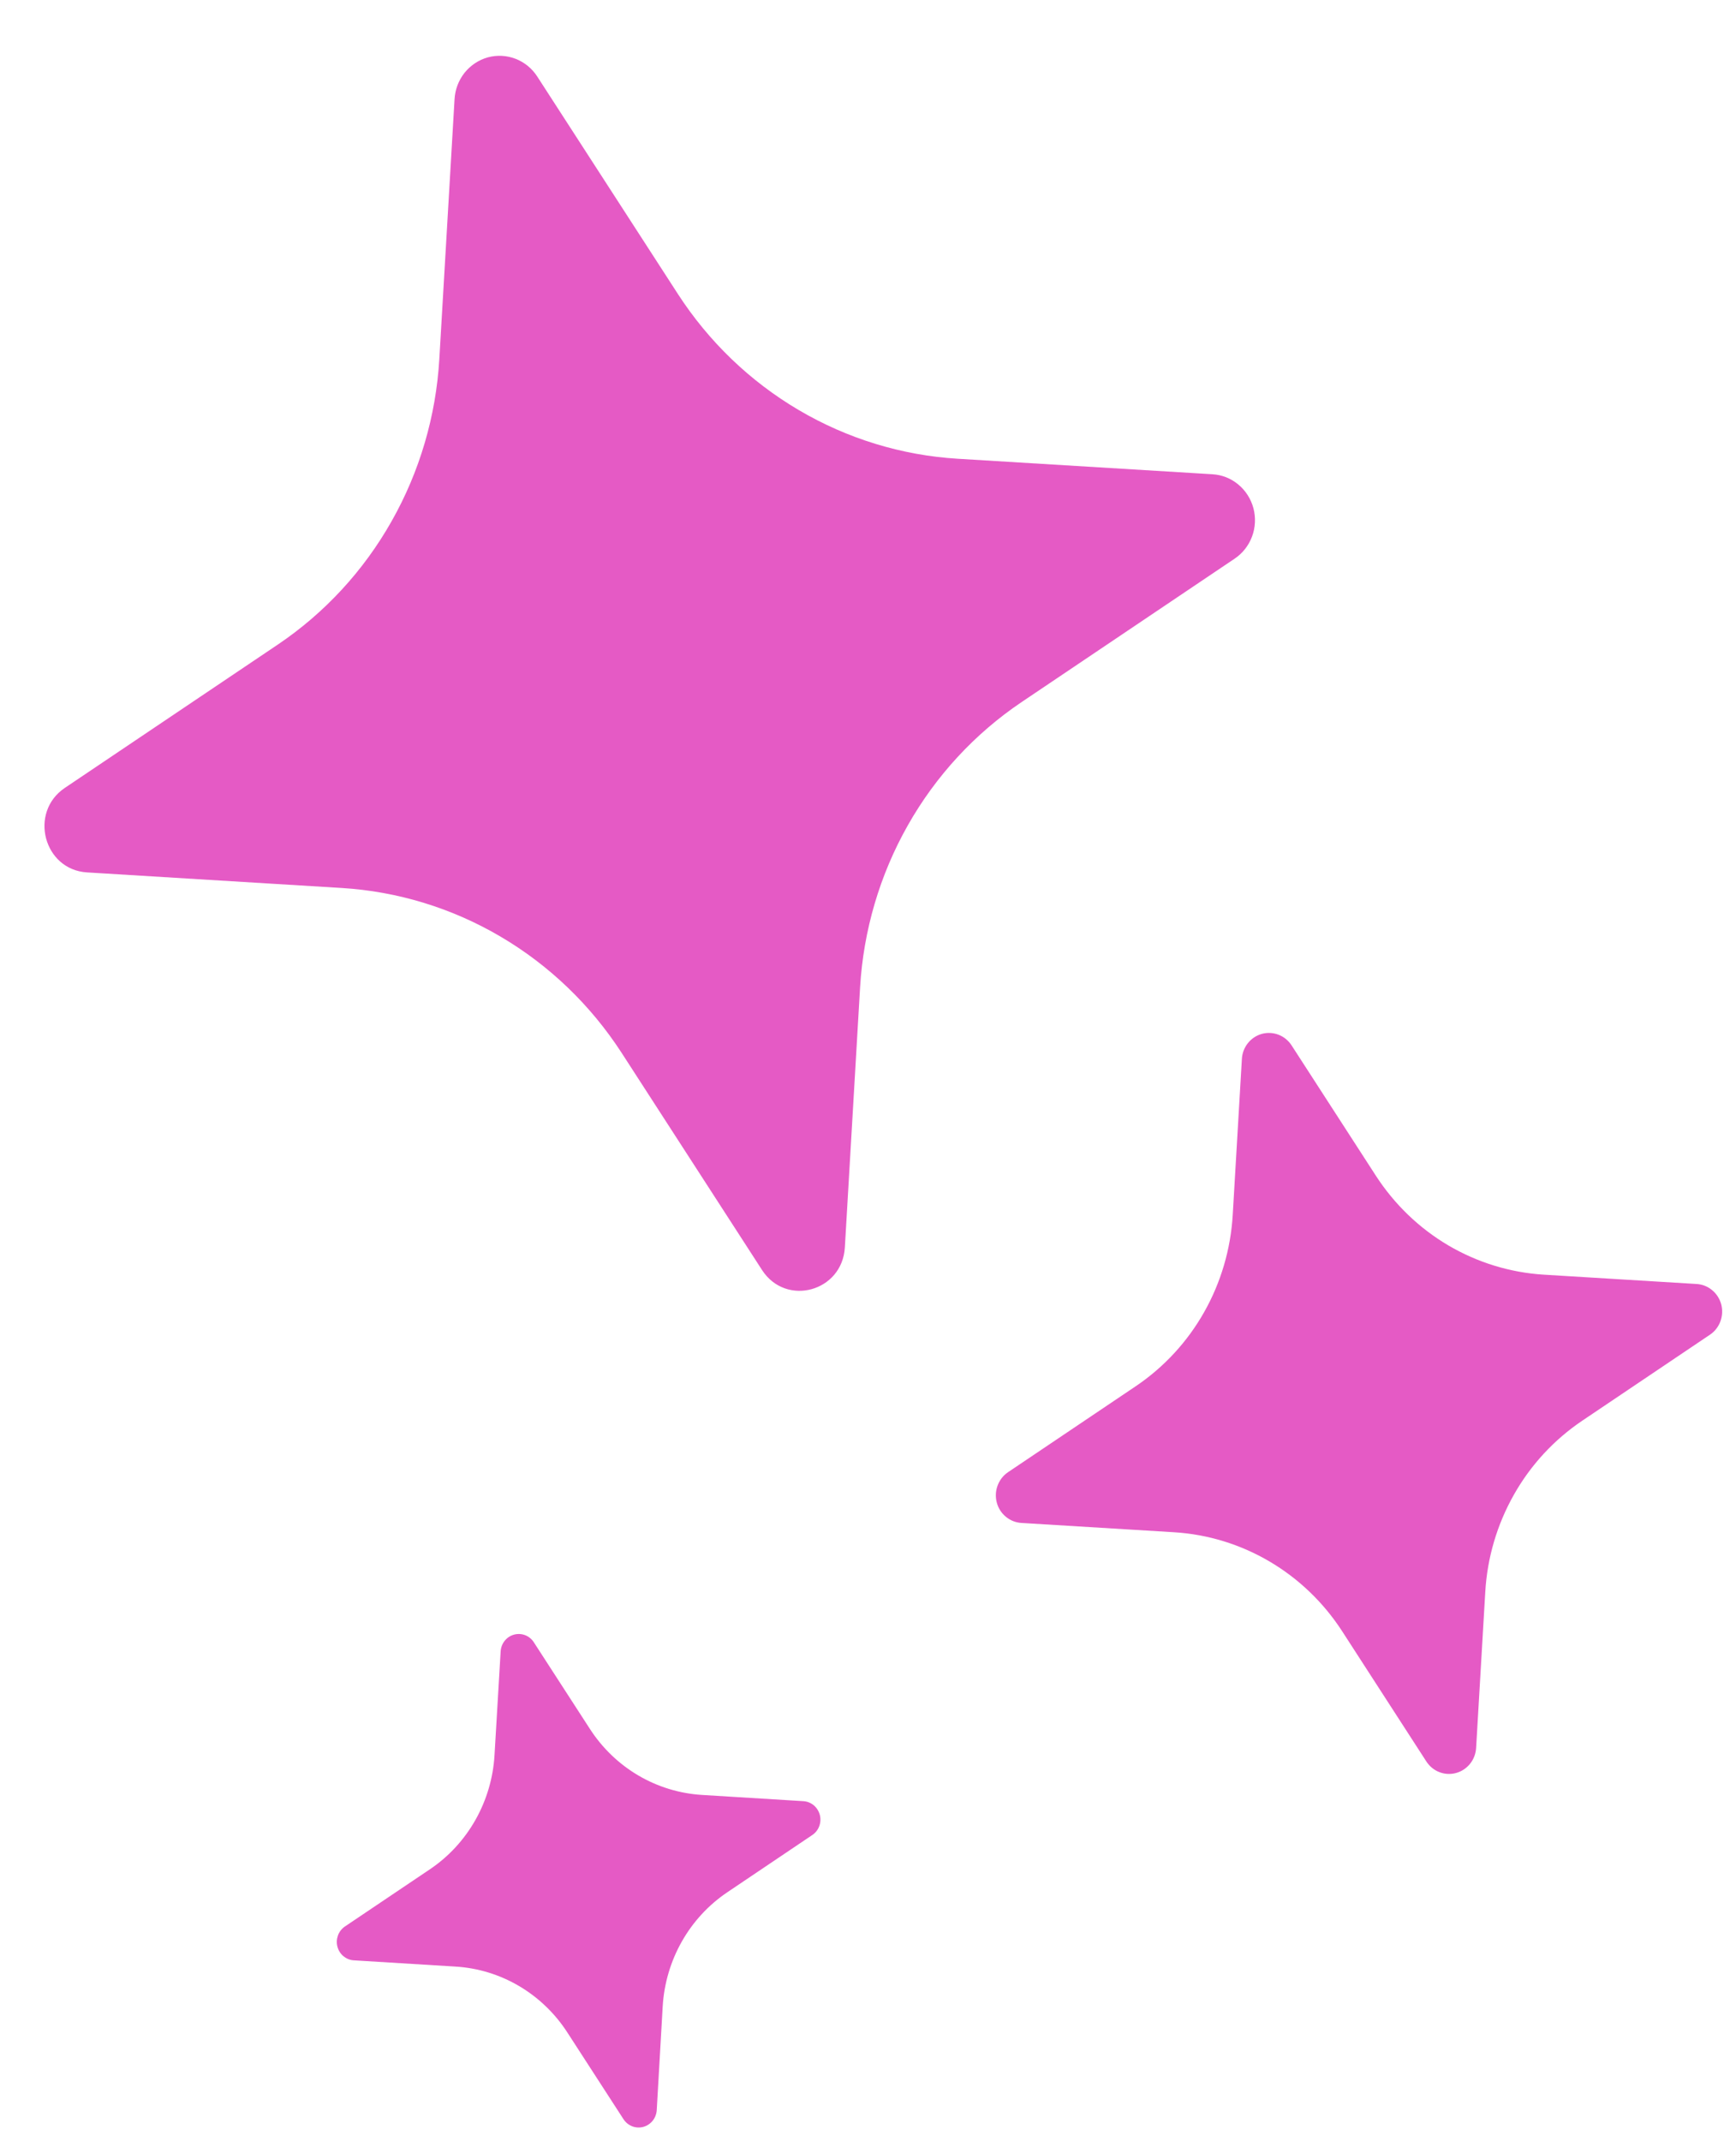 <svg width="30" height="37" viewBox="0 0 30 37" fill="none" xmlns="http://www.w3.org/2000/svg">
<path d="M14.6 21.555C14.555 22.32 13.583 22.585 13.169 21.946L10.741 18.191C10.206 17.366 9.491 16.679 8.651 16.185C7.812 15.691 6.871 15.403 5.903 15.344L1.504 15.075C0.754 15.029 0.494 14.037 1.12 13.615L4.801 11.138C5.61 10.593 6.283 9.864 6.767 9.007C7.252 8.151 7.534 7.191 7.592 6.204L7.855 1.716C7.864 1.548 7.925 1.388 8.028 1.258C8.132 1.128 8.273 1.035 8.431 0.991C8.59 0.948 8.758 0.957 8.912 1.017C9.065 1.077 9.196 1.184 9.286 1.325L11.714 5.079C12.248 5.904 12.963 6.591 13.802 7.085C14.642 7.58 15.582 7.868 16.549 7.927L20.951 8.195C21.115 8.204 21.272 8.266 21.399 8.372C21.527 8.478 21.618 8.622 21.661 8.783C21.703 8.945 21.695 9.117 21.636 9.273C21.577 9.43 21.472 9.563 21.334 9.655L17.654 12.132C16.845 12.677 16.172 13.406 15.688 14.262C15.203 15.118 14.921 16.078 14.863 17.065L14.6 21.555ZM25.509 30.203C25.503 30.304 25.467 30.4 25.404 30.478C25.342 30.555 25.258 30.611 25.162 30.637C25.067 30.663 24.966 30.658 24.874 30.622C24.782 30.587 24.704 30.522 24.649 30.438L23.193 28.186C22.542 27.182 21.468 26.55 20.291 26.477L17.651 26.316C17.552 26.31 17.458 26.273 17.382 26.209C17.305 26.146 17.25 26.059 17.225 25.962C17.2 25.865 17.205 25.762 17.24 25.669C17.275 25.575 17.338 25.494 17.42 25.439L19.628 23.953C20.113 23.626 20.517 23.189 20.808 22.675C21.099 22.161 21.268 21.585 21.303 20.993L21.461 18.299C21.466 18.199 21.503 18.103 21.565 18.025C21.628 17.947 21.712 17.891 21.807 17.865C21.902 17.839 22.003 17.845 22.095 17.88C22.187 17.916 22.266 17.98 22.32 18.064L23.777 20.317C24.098 20.812 24.526 21.224 25.03 21.521C25.534 21.817 26.098 21.99 26.679 22.026L29.319 22.187C29.418 22.193 29.512 22.23 29.588 22.294C29.664 22.357 29.719 22.443 29.745 22.54C29.77 22.637 29.765 22.74 29.73 22.834C29.695 22.928 29.632 23.009 29.549 23.064L27.342 24.55C26.857 24.877 26.452 25.314 26.162 25.828C25.871 26.342 25.701 26.918 25.667 27.51L25.509 30.203ZM11.349 36.466C11.344 36.533 11.319 36.596 11.278 36.647C11.236 36.698 11.18 36.735 11.118 36.752C11.055 36.769 10.988 36.766 10.927 36.743C10.866 36.719 10.814 36.678 10.777 36.623L9.806 35.123C9.373 34.452 8.656 34.029 7.87 33.982L6.111 33.874C6.046 33.87 5.985 33.844 5.934 33.802C5.884 33.76 5.848 33.703 5.831 33.638C5.814 33.574 5.818 33.506 5.84 33.444C5.863 33.382 5.904 33.328 5.958 33.291L7.429 32.301C7.753 32.083 8.022 31.791 8.216 31.448C8.41 31.105 8.523 30.721 8.546 30.326L8.652 28.531C8.657 28.465 8.681 28.402 8.723 28.351C8.764 28.3 8.82 28.263 8.883 28.246C8.946 28.229 9.013 28.232 9.074 28.255C9.135 28.278 9.187 28.32 9.223 28.375L10.194 29.875C10.408 30.206 10.694 30.481 11.03 30.679C11.366 30.877 11.743 30.992 12.131 31.016L13.887 31.124C13.952 31.129 14.014 31.154 14.064 31.196C14.114 31.239 14.15 31.296 14.167 31.36C14.184 31.424 14.181 31.492 14.158 31.554C14.136 31.616 14.094 31.67 14.04 31.707L12.57 32.697C11.913 33.139 11.499 33.871 11.452 34.673L11.349 36.466Z" fill="#E55AC5"/>
</svg>
